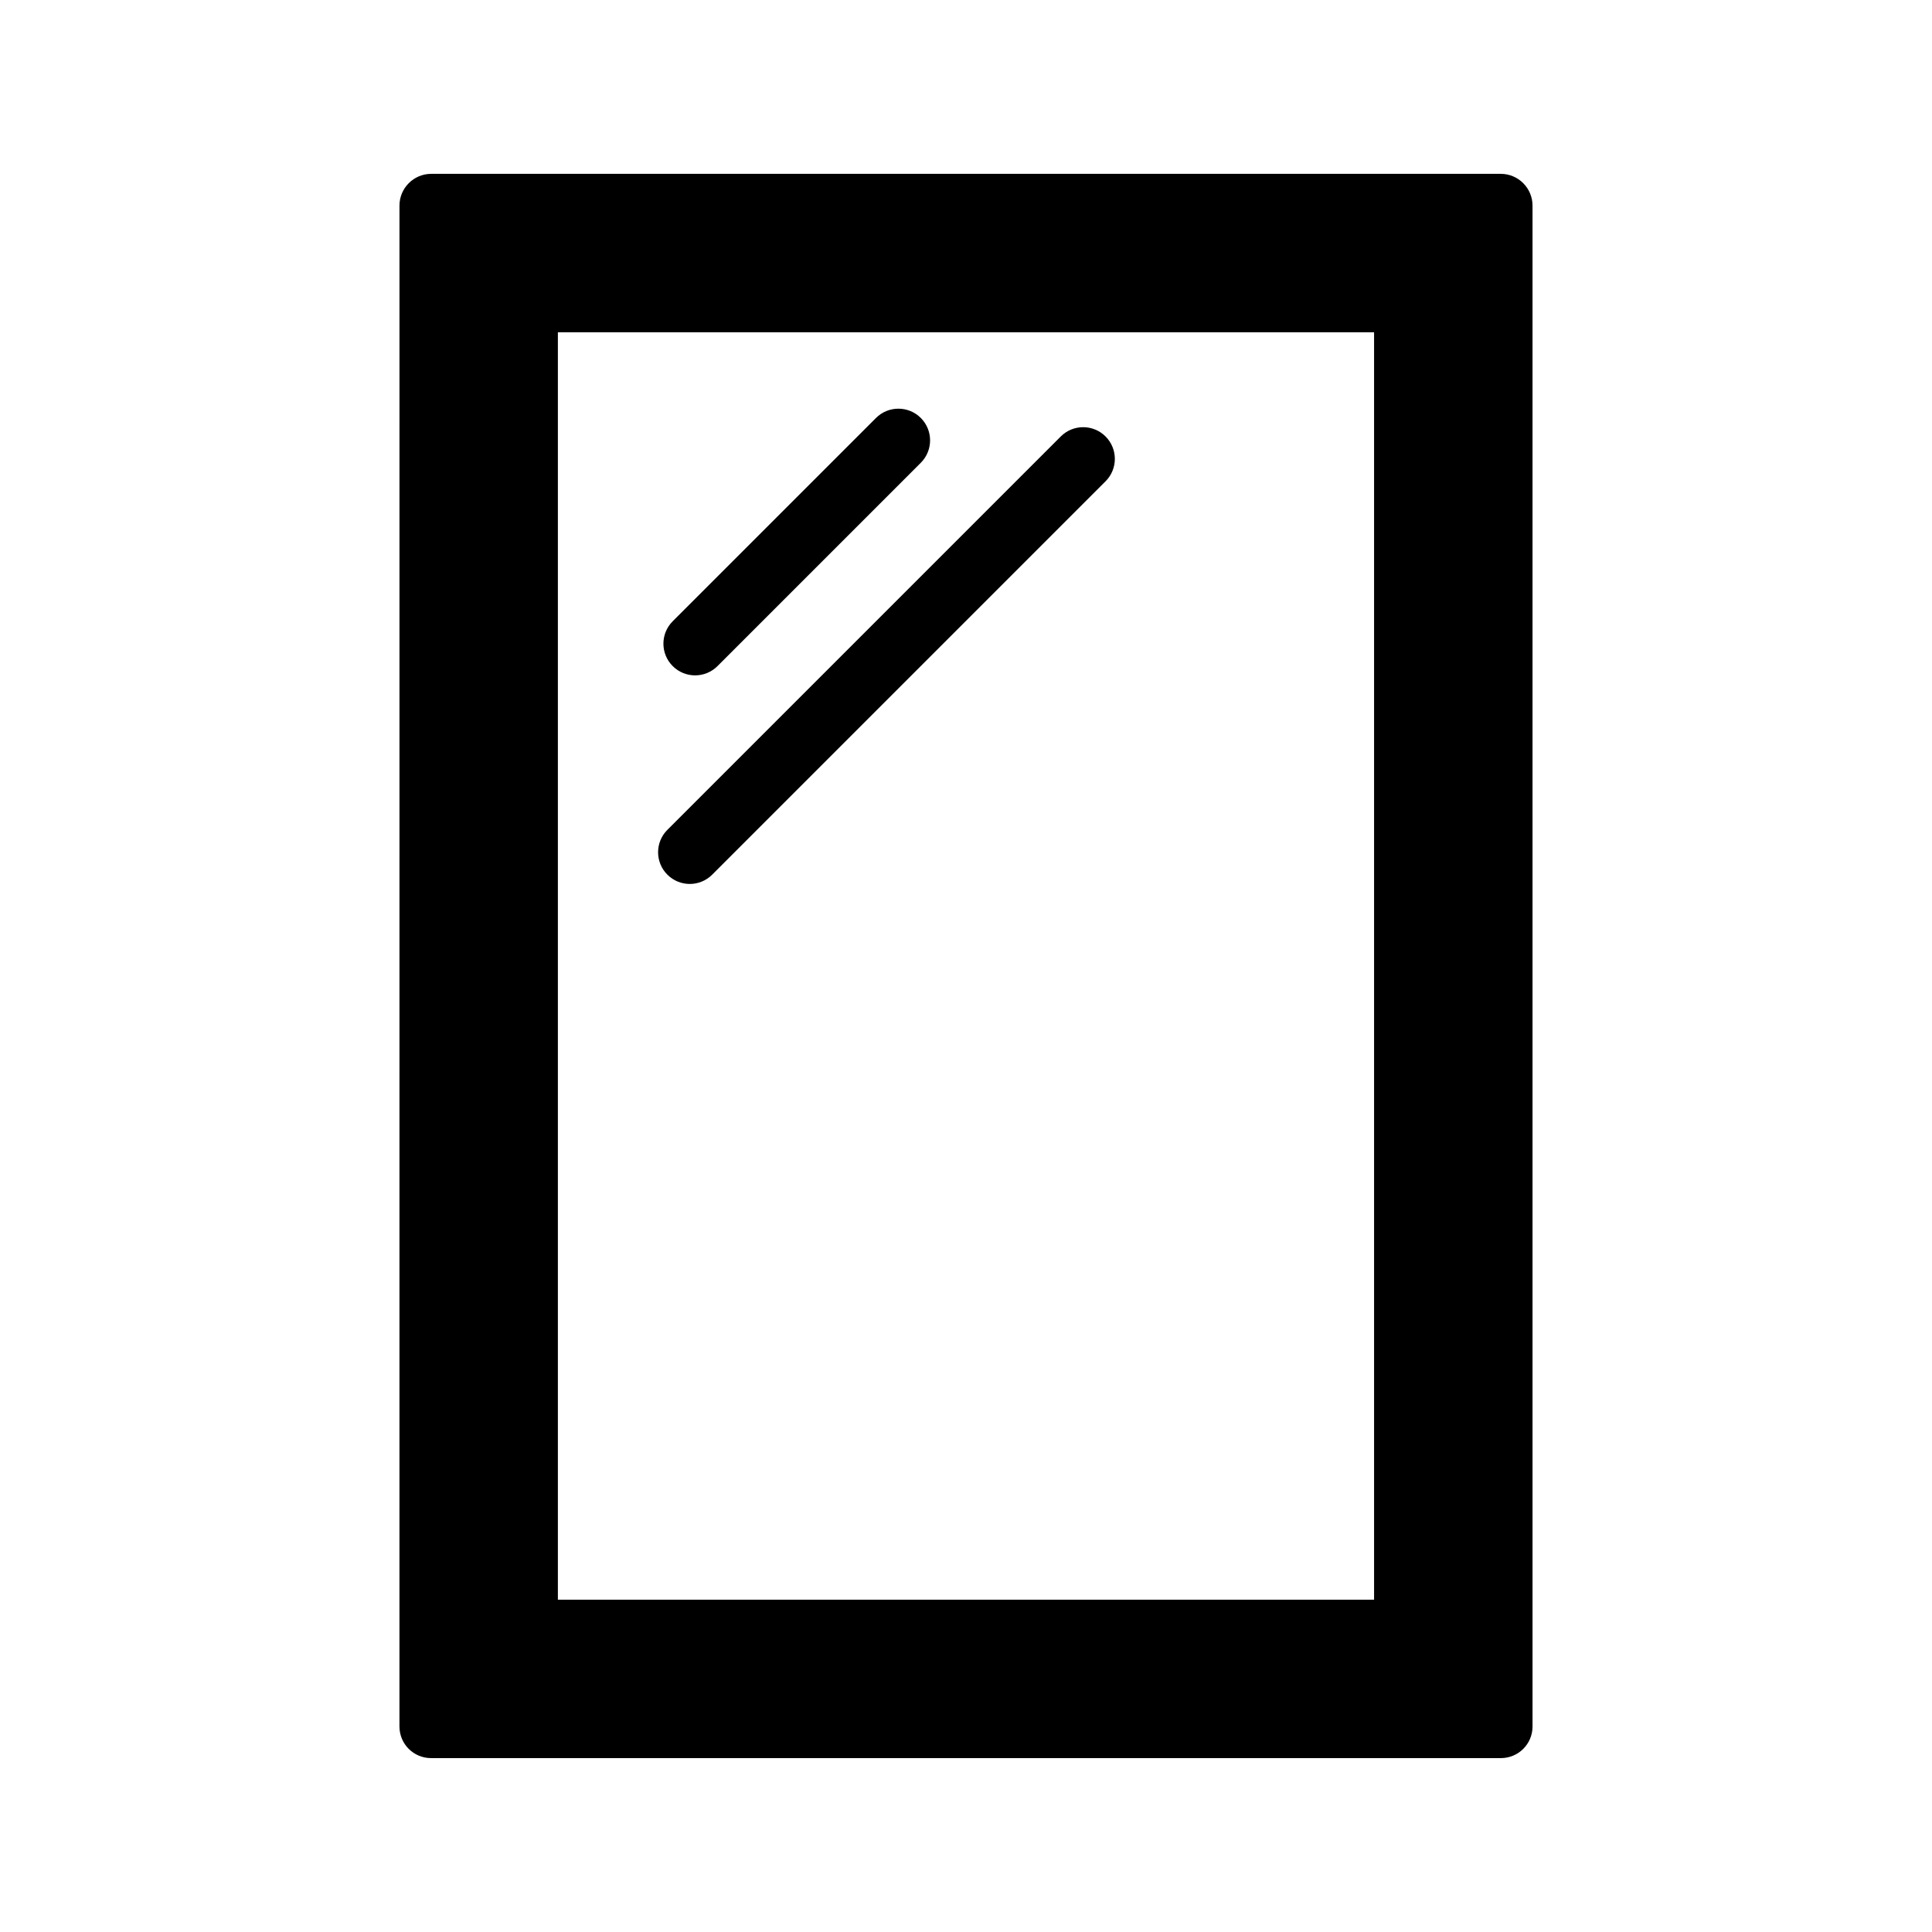 <?xml version="1.0" encoding="UTF-8"?>
<!-- Uploaded to: ICON Repo, www.svgrepo.com, Generator: ICON Repo Mixer Tools -->
<svg fill="#000000" width="800px" height="800px" version="1.1" viewBox="144 144 512 512" xmlns="http://www.w3.org/2000/svg">
 <g>
  <path d="m249.86 601.52c0 4.703 3.777 8.398 8.398 8.398h283.48c4.617 0 8.398-3.695 8.398-8.398l-0.004-403.05c0-4.617-3.777-8.398-8.398-8.398h-283.47c-4.617 0-8.398 3.777-8.398 8.398zm41.984-369.46h216.3v335.87h-216.3z"/>
  <path d="m328.21 322.98c2.148 0 4.297-0.82 5.938-2.461l53.875-53.879c3.281-3.281 3.281-8.594 0-11.875s-8.594-3.281-11.875 0l-53.875 53.879c-3.281 3.281-3.281 8.594 0 11.875 1.641 1.641 3.789 2.461 5.938 2.461z"/>
  <path d="m425.11 259.67-104.25 104.25c-3.281 3.281-3.281 8.594 0 11.875 1.641 1.641 3.789 2.461 5.938 2.461 2.148 0 4.297-0.82 5.938-2.461l104.25-104.25c3.281-3.281 3.281-8.594 0-11.875-3.277-3.281-8.594-3.281-11.871-0.004z"/>
 </g>
</svg>